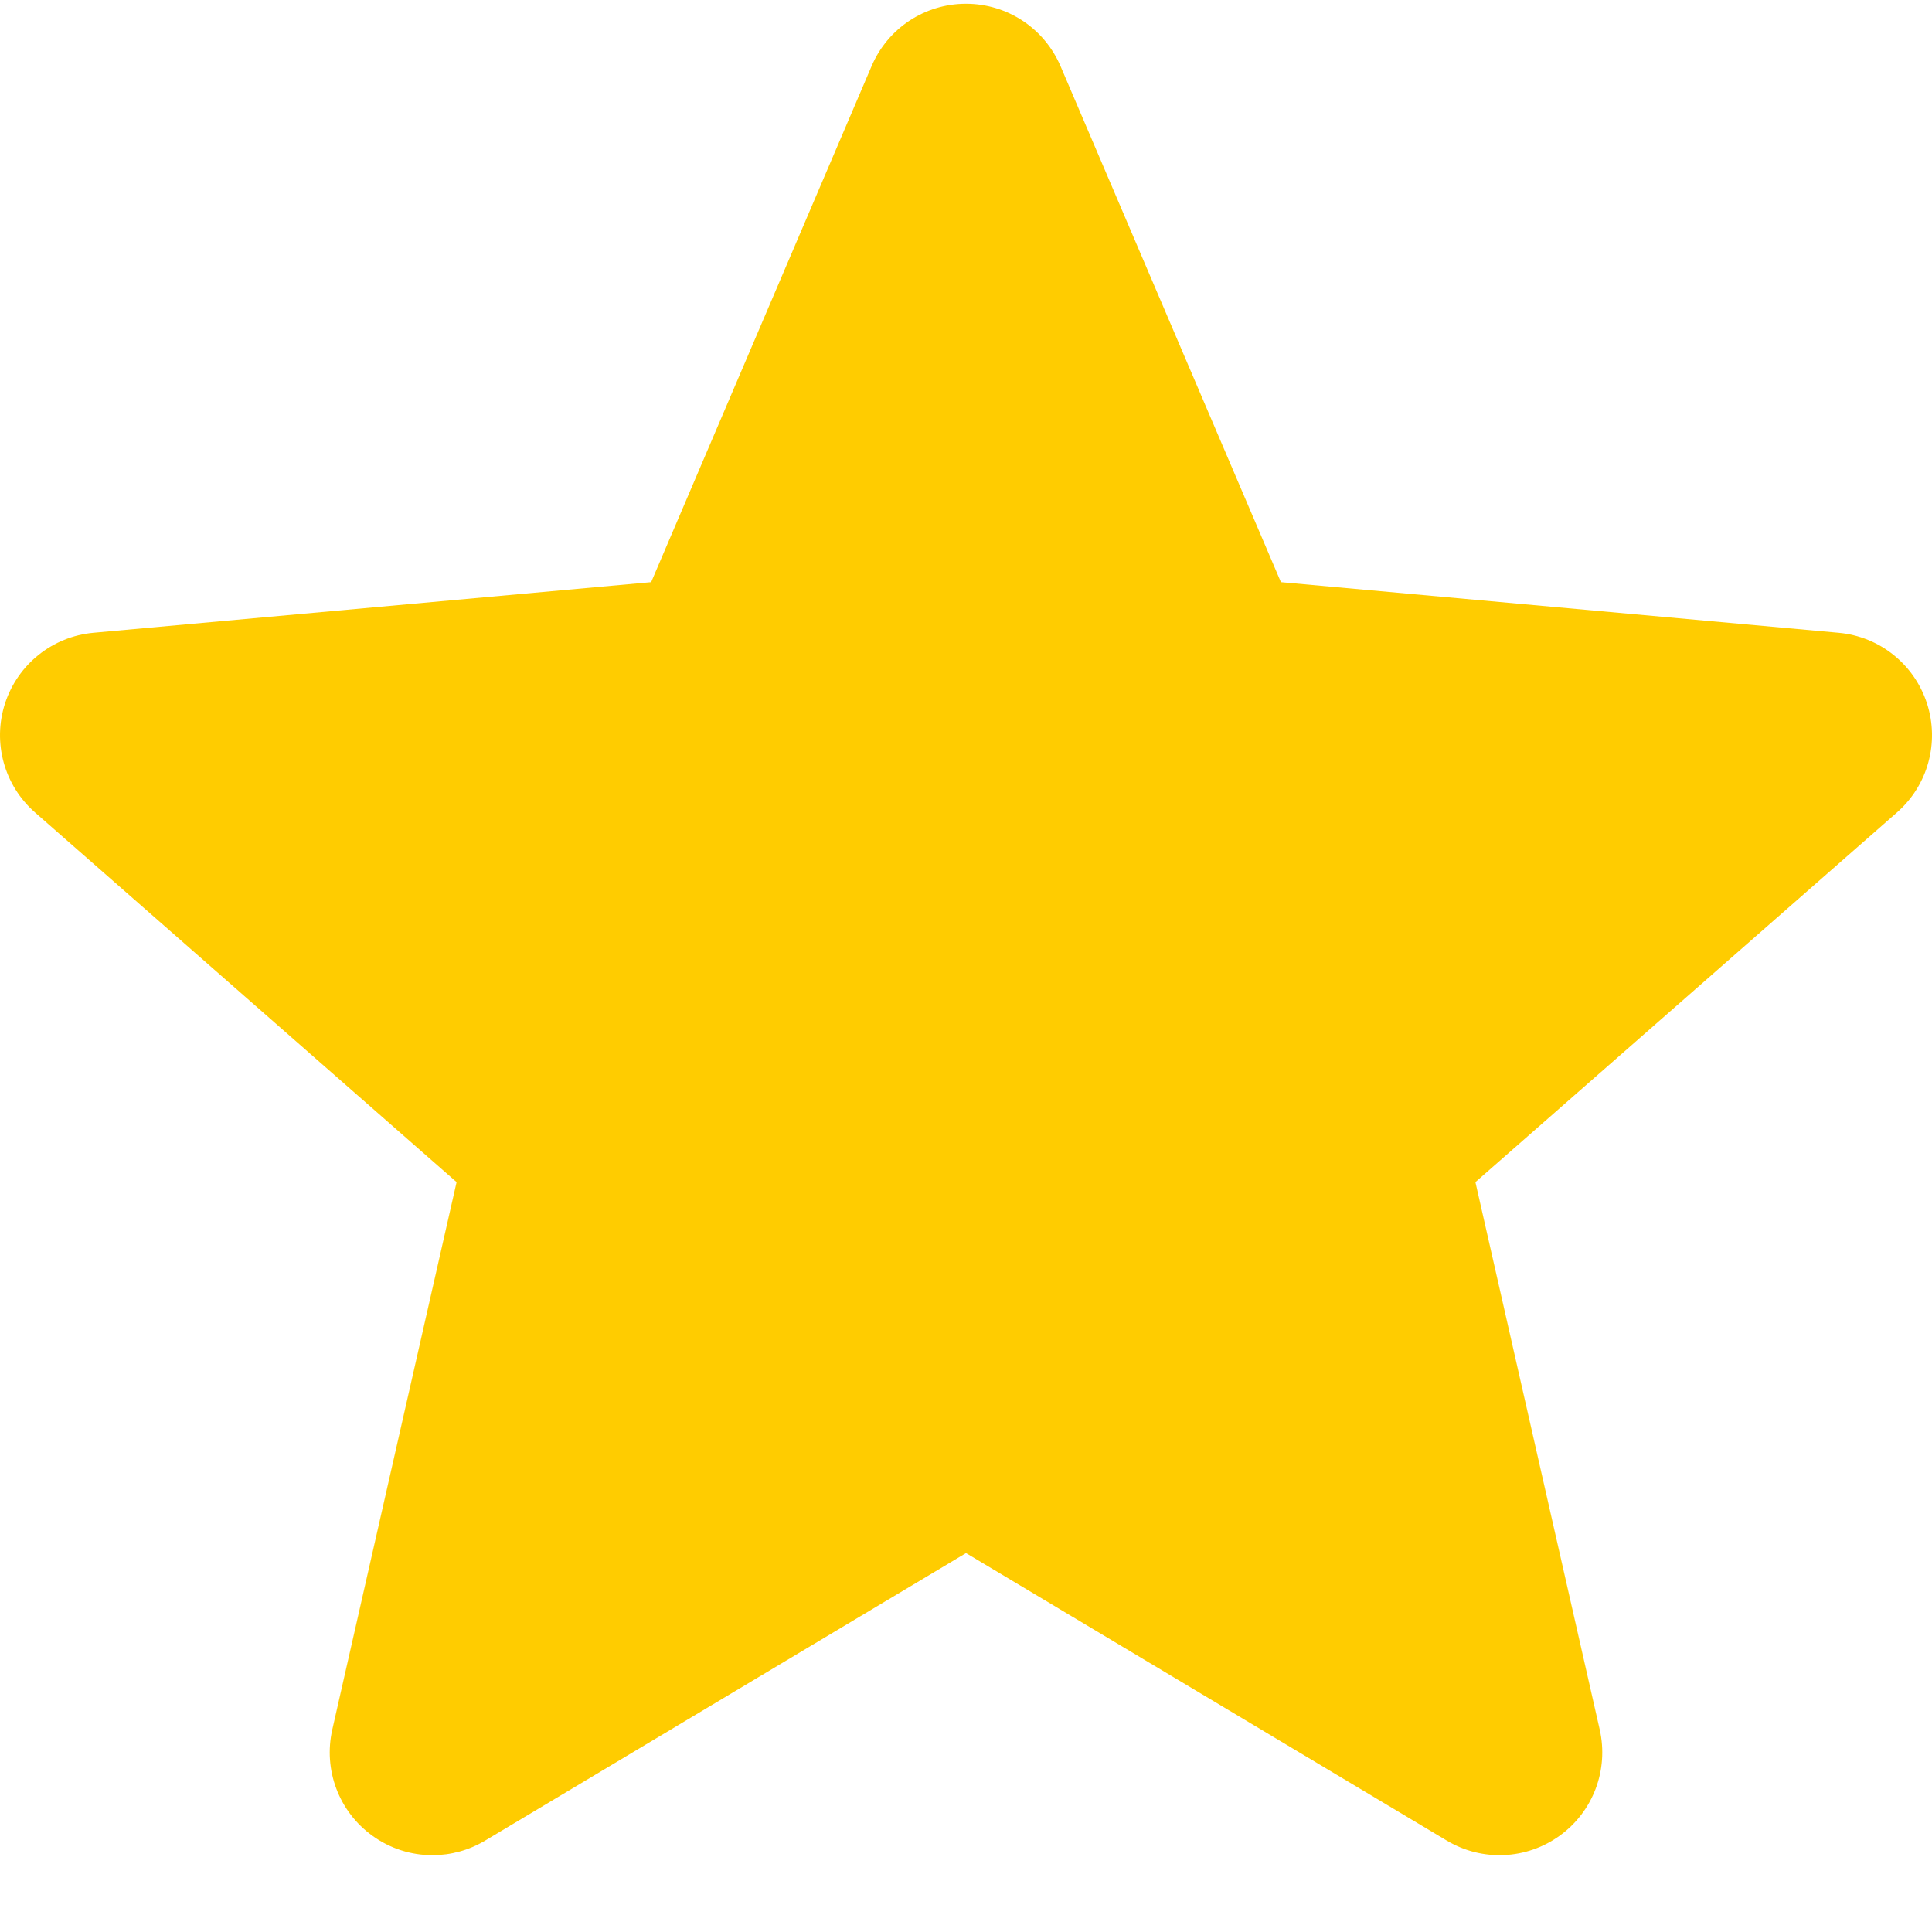<?xml version="1.0" encoding="UTF-8" standalone="no"?>
<svg
   version="1.1"
   width="512"
   height="512"
   x="0"
   y="0"
   viewBox="0 0 511.991 511"
   style="enable-background:new 0 0 512 512"
   xml:space="preserve"
   class=""
   id="svg6"
   sodipodi:docname="star-full.svg"
   inkscape:version="1.3.2 (091e20e, 2023-11-25, custom)"
   xmlns:inkscape="http://www.inkscape.org/namespaces/inkscape"
   xmlns:sodipodi="http://sodipodi.sourceforge.net/DTD/sodipodi-0.dtd"
   xmlns="http://www.w3.org/2000/svg"
   xmlns:svg="http://www.w3.org/2000/svg"><defs
     id="defs10" /><sodipodi:namedview
     id="namedview8"
     pagecolor="#ffffff"
     bordercolor="#666666"
     borderopacity="1.0"
     inkscape:pageshadow="2"
     inkscape:pageopacity="0.0"
     inkscape:pagecheckerboard="0"
     showgrid="false"
     inkscape:zoom="1.4042969"
     inkscape:cx="205.44089"
     inkscape:cy="256.7121"
     inkscape:window-width="1920"
     inkscape:window-height="1137"
     inkscape:window-x="-8"
     inkscape:window-y="-8"
     inkscape:window-maximized="1"
     inkscape:current-layer="svg6"
     inkscape:showpageshadow="2"
     inkscape:deskcolor="#d1d1d1" /><g
     id="g4"
     style="fill:#ffcc00;fill-opacity:1"><path
       d="M 510.652,185.883 C 507.281,175.516 498.086,168.176 487.25,167.195 L 339.453,153.777 281.043,17.027 c -4.312,-10.047 -14.125,-16.531 -25.047,-16.531 -10.922,0 -20.738,6.484 -25.023,16.531 L 172.562,153.777 24.742,167.195 c -10.836,1 -20.012,8.34 -23.402,18.688 -3.371,10.367 -0.258,21.738 7.938,28.926 L 121,312.773 88.059,457.859 c -2.41,10.668 1.73,21.699 10.582,28.098 4.758,3.457 10.348,5.184 15.957,5.184 4.82,0 9.645,-1.281 13.953,-3.859 l 127.445,-76.203 127.422,76.203 c 9.348,5.586 21.102,5.074 29.934,-1.324 8.852,-6.398 12.992,-17.43 10.582,-28.098 l -32.941,-145.086 111.723,-97.965 c 8.191,-7.188 11.309,-18.535 7.938,-28.926 z M 258.449,409.605"
       fill="#ffcc00"
       data-original="#000000"
       class=""
       id="path2"
       style="fill:#ffcc00;fill-opacity:1" /></g></svg>
